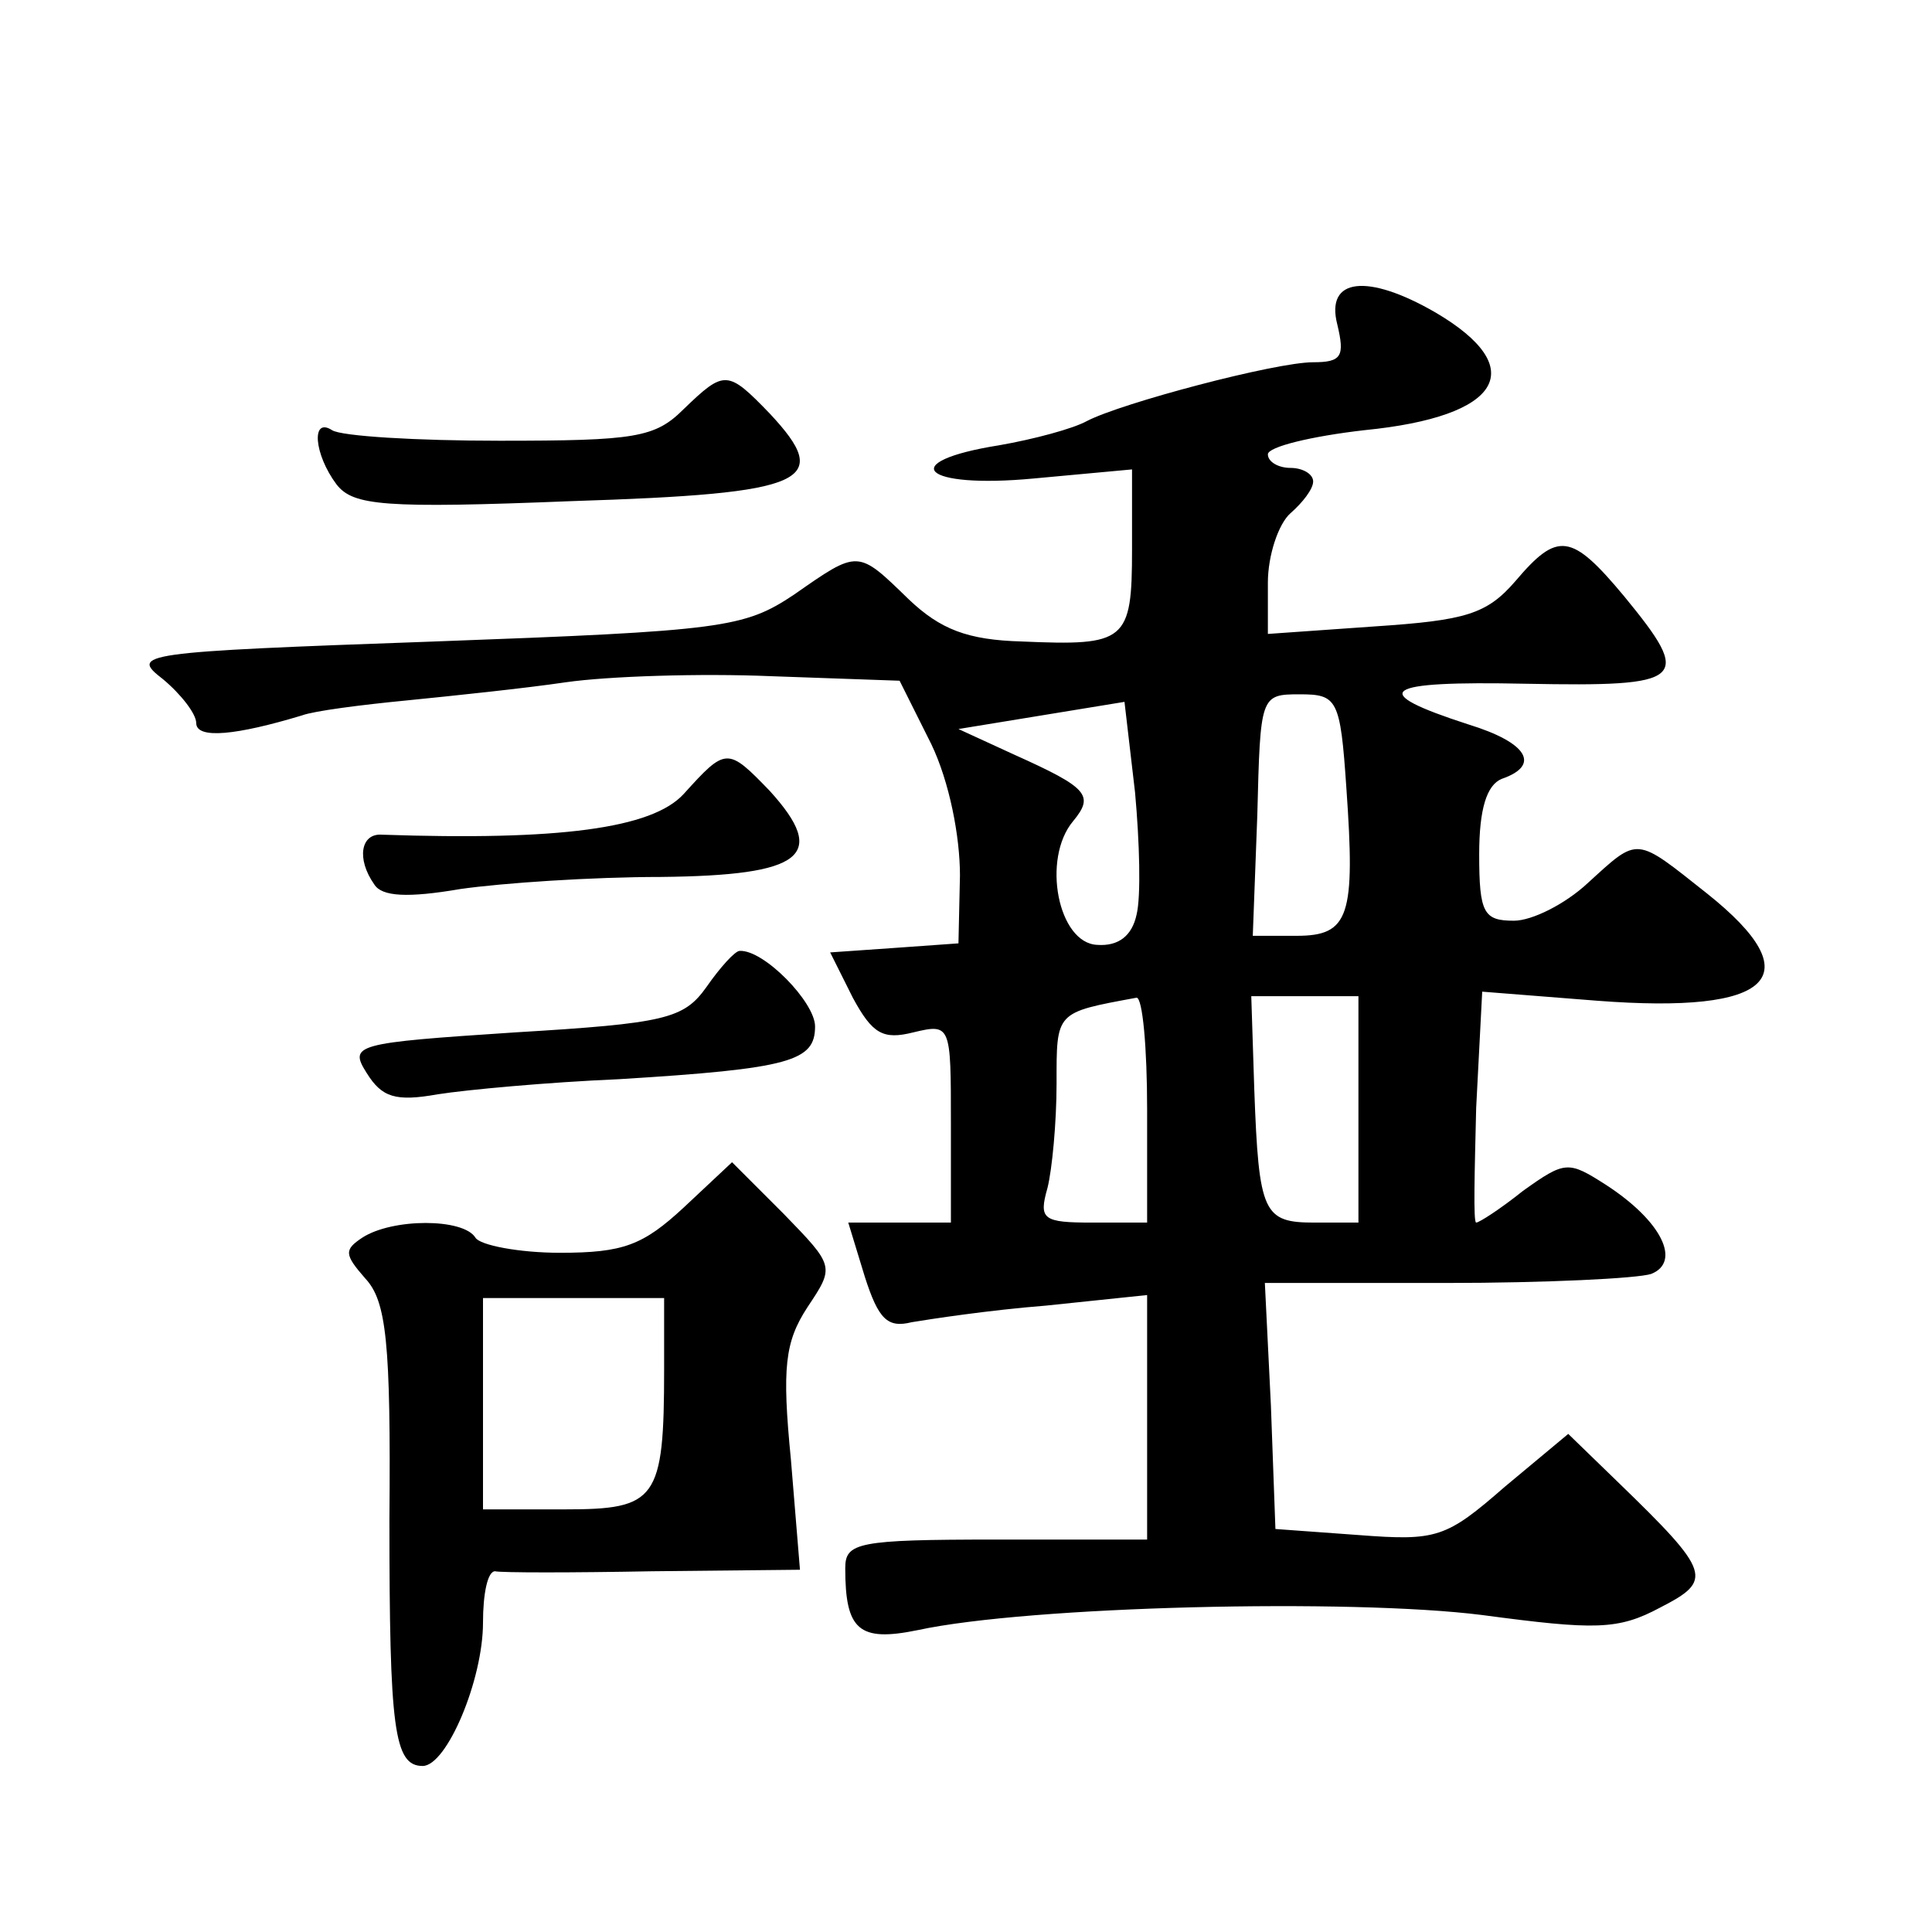 <?xml version="1.0" standalone="no"?>
<!DOCTYPE svg PUBLIC "-//W3C//DTD SVG 20010904//EN"
 "http://www.w3.org/TR/2001/REC-SVG-20010904/DTD/svg10.dtd">
<svg version="1.0" xmlns="http://www.w3.org/2000/svg"
 width="128pt" height="128pt" viewBox="0 0 128 128"
 preserveAspectRatio="xMidYMid meet">
<g transform="translate(0,128) scale(0.1,-0.1)"
fill="#0" stroke="none">
<path d="M886 1065 c5 -21 3 -25 -16 -25 -25 0 -127 -27 -150 -39 -9 -5 -35 -12
-58 -16 -69 -11 -51 -29 23 -22 l65 6 0 -53 c0 -61 -4 -64 -73 -61 -36 1 -54 8
-75 28 -34 33 -33 33 -76 3 -33 -22 -47 -24 -238 -31 -197 -7 -202 -8 -180 -25
12 -10 22 -23 22 -29 0 -11 27 -8 70 5 8 3 39 7 70 10 30 3 78 8 105 12 28 4 89
6 136 4 l85 -3 21 -42 c12 -25 19 -61 19 -87 l-1 -45 -42 -3 -43 -3 15 -30 c13
-24 20 -28 40 -23 25 6 25 5 25 -60 l0 -66 -34 0 -34 0 11 -36 c9 -28 15 -34 31
-30 12 2 51 8 89 11 l67 7 0 -81 0 -81 -100 0 c-92 0 -100 -2 -100 -19 0 -41 9
-49 48 -41 74 16 287 21 374 10 75 -10 90 -10 118 5 35 18 34 23 -28 83 l-33 32
-42 -35 c-39 -34 -45 -36 -97 -32 l-55 4 -3 82 -4 81 120 0 c66 0 127 3 136 6 20
8 7 35 -30 59 -25 16 -27 16 -55 -4 -15 -12 -29 -21 -31 -21 -2 0 -1 34 0 76 l4
77 76 -6 c117 -9 142 16 73 71 -48 38 -45 38 -79 7 -15 -14 -37 -25 -49 -25 -20
0 -23 5 -23 44 0 30 5 46 15 50 26 9 17 24 -22 36 -68 22 -58 29 38 27 106 -2 111
2 65 58 -35 42 -44 43 -72 10 -19 -22 -33 -26 -93 -30 l-71 -5 0 34 c0 18 7 39
15 46 8 7 15 16 15 21 0 5 -7 9 -15 9 -8 0 -15 4 -15 9 0 5 29 12 64 16 91 9 110
41 47 78 -45 26 -73 23 -65 -8z m-133 -391 c-3 -14 -12 -21 -26 -20 -26 1 -37 57
-16 82 14 17 10 22 -39 44 l-37 17 55 9 55 9 7 -60 c3 -33 4 -69 1 -81z m139 84
c6 -85 2 -98 -33 -98 l-29 0 3 80 c2 79 2 80 28 80 25 0 27 -3 31 -62z m-132 -213
l0 -75 -36 0 c-33 0 -36 2 -30 23 3 12 6 43 6 69 0 48 -1 47 53 57 4 0 7 -33 7
-74z m140 0 l0 -75 -29 0 c-34 0 -37 6 -40 88 l-2 62 35 0 36 0 0 -75z M453 1009
c-19 -19 -32 -21 -122 -21 -55 0 -105 3 -111 7 -14 9 -12 -16 3 -36 11 -14 31 -16
156 -11 157 5 173 13 131 58 -28 29 -30 29 -57 3z M453 754 c-21 -23 -83 -31 -200
-27 -14 1 -17 -16 -5 -33 5 -8 22 -9 57 -3 28 4 87 8 133 8 94 1 111 14 72 57 -28
29 -29 29 -57 -2z M468 626 c-15 -21 -27 -24 -127 -30 -106 -7 -110 -8 -98 -27
10 -16 19 -19 47 -14 19 3 73 8 120 10 114 7 130 12 130 35 0 16 -34 51 -50 50
-3 0 -13 -11 -22 -24z M453 480 c-27 -25 -40 -30 -82 -30 -27 0 -53 5 -56 10 -8
13 -55 13 -75 0 -12 -8 -12 -11 2 -27 14 -15 17 -42 16 -160 0 -138 3 -163 22 -163
16 0 40 57 40 95 0 19 3 34 8 34 4 -1 51 -1 104 0 l98 1 -6 73 c-6 61 -4 78 11
101 18 27 18 27 -16 62 l-34 34 -32 -30z m-13 -107 c0 -87 -5 -93 -66 -93 l-54
0 0 70 0 70 60 0 60 0 0 -47z"/>
</g>
</svg>
